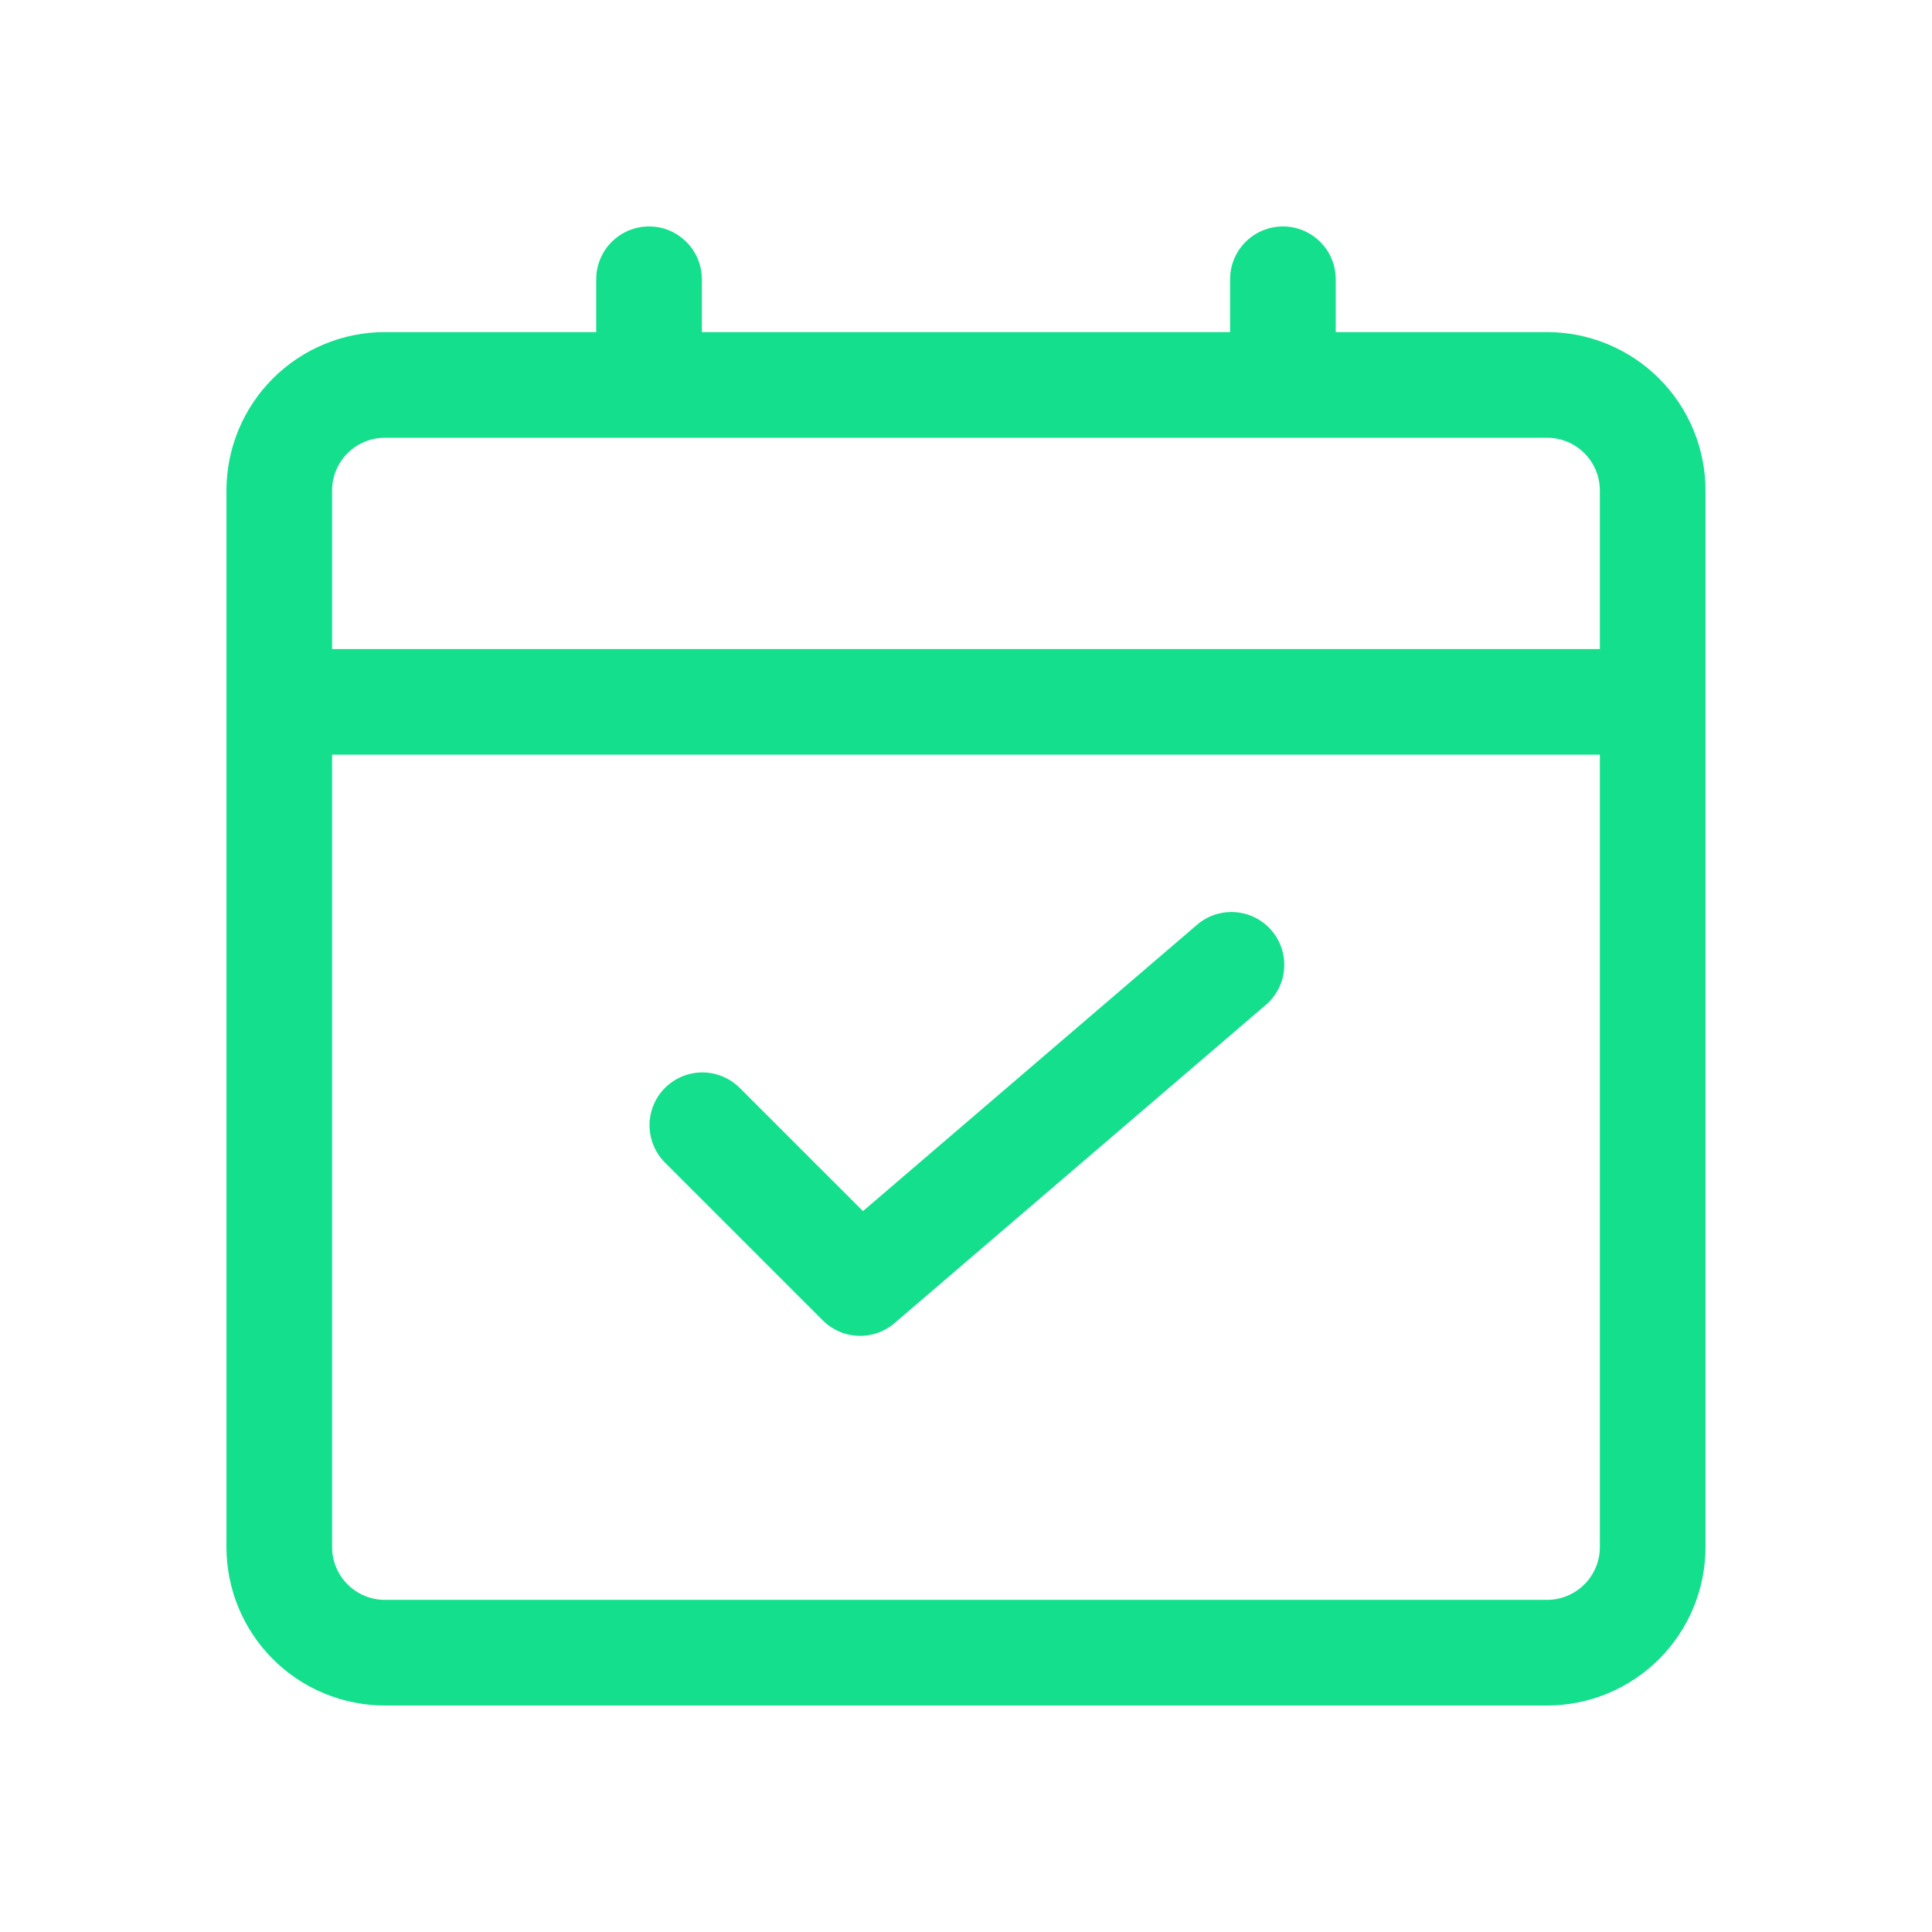 <svg xmlns="http://www.w3.org/2000/svg" xmlns:xlink="http://www.w3.org/1999/xlink" width="500" zoomAndPan="magnify" viewBox="0 0 375 375" height="500" preserveAspectRatio="xMidYMid meet" version="1.2"><defs><clipPath id="ca37f1187b"><path d="M 43.953 43.953 L 331.203 43.953 L 331.203 331.203 L 43.953 331.203 Z M 43.953 43.953 "/></clipPath></defs><g id="5ae598fe41"><g clip-rule="nonzero" clip-path="url(#ca37f1187b)"><path style=" stroke:none;fill-rule:nonzero;fill:#14df8d;fill-opacity:1;" d="M 300.277 64.457 L 259.266 64.457 L 259.266 54.203 C 259.266 53.531 259.199 52.863 259.07 52.203 C 258.938 51.543 258.742 50.902 258.484 50.281 C 258.227 49.66 257.914 49.066 257.539 48.508 C 257.164 47.949 256.738 47.43 256.262 46.953 C 255.785 46.48 255.27 46.055 254.711 45.68 C 254.148 45.305 253.559 44.988 252.938 44.73 C 252.316 44.473 251.672 44.281 251.012 44.148 C 250.352 44.016 249.688 43.953 249.012 43.953 C 248.34 43.953 247.672 44.016 247.012 44.148 C 246.352 44.281 245.711 44.473 245.09 44.73 C 244.469 44.988 243.875 45.305 243.316 45.68 C 242.758 46.055 242.238 46.48 241.762 46.953 C 241.285 47.43 240.863 47.949 240.488 48.508 C 240.113 49.066 239.797 49.66 239.539 50.281 C 239.281 50.902 239.09 51.543 238.957 52.203 C 238.824 52.863 238.762 53.531 238.762 54.203 L 238.762 64.457 L 136.23 64.457 L 136.23 54.203 C 136.23 53.531 136.164 52.863 136.031 52.203 C 135.902 51.543 135.707 50.902 135.449 50.281 C 135.191 49.66 134.875 49.066 134.5 48.508 C 134.129 47.949 133.703 47.43 133.227 46.953 C 132.75 46.48 132.23 46.055 131.672 45.68 C 131.113 45.305 130.523 44.988 129.898 44.73 C 129.277 44.473 128.637 44.281 127.977 44.148 C 127.316 44.016 126.648 43.953 125.977 43.953 C 125.305 43.953 124.637 44.016 123.977 44.148 C 123.316 44.281 122.676 44.473 122.051 44.73 C 121.43 44.988 120.84 45.305 120.281 45.68 C 119.719 46.055 119.203 46.48 118.727 46.953 C 118.25 47.43 117.824 47.949 117.449 48.508 C 117.078 49.066 116.762 49.66 116.504 50.281 C 116.246 50.902 116.051 51.543 115.922 52.203 C 115.789 52.863 115.723 53.531 115.723 54.203 L 115.723 64.457 L 74.711 64.457 C 73.703 64.457 72.699 64.508 71.695 64.605 C 70.691 64.703 69.699 64.852 68.711 65.047 C 67.723 65.246 66.746 65.488 65.781 65.781 C 64.816 66.074 63.871 66.414 62.941 66.801 C 62.008 67.184 61.098 67.613 60.211 68.09 C 59.324 68.566 58.461 69.082 57.621 69.641 C 56.785 70.203 55.977 70.801 55.199 71.441 C 54.418 72.078 53.672 72.754 52.961 73.469 C 52.25 74.18 51.574 74.926 50.934 75.703 C 50.293 76.48 49.695 77.289 49.137 78.129 C 48.574 78.965 48.059 79.828 47.582 80.719 C 47.109 81.605 46.68 82.516 46.293 83.445 C 45.906 84.375 45.57 85.324 45.277 86.289 C 44.984 87.254 44.738 88.227 44.543 89.215 C 44.348 90.203 44.199 91.199 44.102 92.203 C 44 93.203 43.953 94.211 43.953 95.219 L 43.953 300.277 C 43.953 301.285 44 302.289 44.102 303.293 C 44.199 304.297 44.348 305.293 44.543 306.277 C 44.738 307.266 44.984 308.242 45.277 309.207 C 45.57 310.172 45.906 311.117 46.293 312.051 C 46.68 312.98 47.109 313.891 47.582 314.777 C 48.059 315.668 48.574 316.531 49.137 317.367 C 49.695 318.203 50.293 319.012 50.934 319.793 C 51.574 320.57 52.25 321.316 52.961 322.027 C 53.672 322.742 54.418 323.418 55.199 324.055 C 55.977 324.695 56.785 325.293 57.621 325.855 C 58.461 326.414 59.324 326.93 60.211 327.406 C 61.098 327.879 62.008 328.312 62.941 328.695 C 63.871 329.082 64.816 329.422 65.781 329.715 C 66.746 330.004 67.723 330.25 68.711 330.445 C 69.699 330.645 70.691 330.789 71.695 330.891 C 72.699 330.988 73.703 331.039 74.711 331.039 L 300.277 331.039 C 301.285 331.039 302.289 330.988 303.293 330.891 C 304.297 330.789 305.293 330.645 306.277 330.445 C 307.266 330.25 308.242 330.004 309.207 329.715 C 310.172 329.422 311.117 329.082 312.051 328.695 C 312.98 328.312 313.891 327.879 314.777 327.406 C 315.668 326.93 316.531 326.414 317.367 325.855 C 318.203 325.293 319.012 324.695 319.793 324.055 C 320.57 323.418 321.316 322.742 322.027 322.027 C 322.742 321.316 323.418 320.57 324.055 319.793 C 324.695 319.012 325.293 318.203 325.855 317.367 C 326.414 316.531 326.93 315.668 327.406 314.777 C 327.879 313.891 328.312 312.98 328.695 312.051 C 329.082 311.117 329.422 310.172 329.715 309.207 C 330.004 308.242 330.25 307.266 330.445 306.277 C 330.645 305.293 330.789 304.297 330.891 303.293 C 330.988 302.289 331.039 301.285 331.039 300.277 L 331.039 95.219 C 331.039 94.211 330.988 93.203 330.891 92.203 C 330.789 91.199 330.645 90.203 330.445 89.215 C 330.25 88.227 330.004 87.254 329.715 86.289 C 329.422 85.324 329.082 84.375 328.695 83.445 C 328.312 82.516 327.879 81.605 327.406 80.719 C 326.93 79.828 326.414 78.965 325.855 78.129 C 325.293 77.289 324.695 76.48 324.055 75.703 C 323.418 74.926 322.742 74.18 322.027 73.469 C 321.316 72.754 320.57 72.078 319.793 71.441 C 319.012 70.801 318.203 70.203 317.367 69.641 C 316.531 69.082 315.668 68.566 314.777 68.09 C 313.891 67.613 312.98 67.184 312.051 66.801 C 311.117 66.414 310.172 66.074 309.207 65.781 C 308.242 65.488 307.266 65.246 306.277 65.047 C 305.293 64.852 304.297 64.703 303.293 64.605 C 302.289 64.508 301.285 64.457 300.277 64.457 Z M 74.711 84.965 L 300.277 84.965 C 300.953 84.965 301.617 85.031 302.277 85.16 C 302.938 85.293 303.578 85.488 304.203 85.746 C 304.824 86.004 305.414 86.316 305.973 86.691 C 306.535 87.066 307.051 87.492 307.527 87.969 C 308.004 88.441 308.43 88.961 308.805 89.52 C 309.176 90.082 309.492 90.672 309.75 91.293 C 310.008 91.914 310.203 92.555 310.336 93.215 C 310.465 93.879 310.531 94.543 310.531 95.219 L 310.531 125.977 L 64.457 125.977 L 64.457 95.219 C 64.457 94.543 64.523 93.879 64.656 93.215 C 64.785 92.555 64.98 91.914 65.238 91.293 C 65.496 90.672 65.812 90.082 66.188 89.52 C 66.559 88.961 66.984 88.441 67.461 87.969 C 67.938 87.492 68.453 87.066 69.016 86.691 C 69.574 86.316 70.164 86.004 70.789 85.746 C 71.41 85.488 72.051 85.293 72.711 85.16 C 73.371 85.031 74.039 84.965 74.711 84.965 Z M 300.277 310.531 L 74.711 310.531 C 74.039 310.531 73.371 310.465 72.711 310.336 C 72.051 310.203 71.41 310.008 70.789 309.75 C 70.164 309.492 69.574 309.176 69.016 308.805 C 68.453 308.43 67.938 308.004 67.461 307.527 C 66.984 307.051 66.559 306.535 66.188 305.973 C 65.812 305.414 65.496 304.824 65.238 304.203 C 64.98 303.578 64.785 302.938 64.656 302.277 C 64.523 301.617 64.457 300.953 64.457 300.277 L 64.457 146.48 L 310.531 146.48 L 310.531 300.277 C 310.531 300.953 310.465 301.617 310.336 302.277 C 310.203 302.938 310.008 303.578 309.75 304.203 C 309.492 304.824 309.176 305.414 308.805 305.973 C 308.43 306.535 308.004 307.051 307.527 307.527 C 307.051 308.004 306.535 308.43 305.973 308.805 C 305.414 309.176 304.824 309.492 304.203 309.75 C 303.578 310.008 302.938 310.203 302.277 310.336 C 301.617 310.465 300.953 310.531 300.277 310.531 Z M 300.277 310.531 "/></g><path style=" stroke:none;fill-rule:nonzero;fill:#14df8d;fill-opacity:1;" d="M 232.094 179.711 L 167.5 235.078 L 143.449 211.035 C 142.969 210.574 142.449 210.16 141.891 209.801 C 141.332 209.438 140.742 209.133 140.125 208.887 C 139.508 208.641 138.871 208.457 138.215 208.332 C 137.562 208.211 136.902 208.152 136.234 208.156 C 135.57 208.164 134.91 208.234 134.258 208.367 C 133.605 208.504 132.973 208.699 132.359 208.957 C 131.746 209.211 131.164 209.527 130.609 209.898 C 130.059 210.27 129.547 210.691 129.074 211.16 C 128.605 211.633 128.184 212.145 127.812 212.695 C 127.441 213.25 127.125 213.832 126.871 214.445 C 126.613 215.059 126.414 215.691 126.281 216.344 C 126.148 216.996 126.078 217.656 126.07 218.32 C 126.066 218.988 126.125 219.648 126.246 220.301 C 126.371 220.957 126.555 221.594 126.801 222.211 C 127.047 222.828 127.352 223.418 127.715 223.977 C 128.074 224.535 128.488 225.055 128.949 225.535 L 159.707 256.293 C 160.16 256.746 160.652 257.152 161.18 257.512 C 161.711 257.871 162.266 258.18 162.852 258.434 C 163.438 258.691 164.043 258.891 164.668 259.031 C 165.289 259.176 165.922 259.258 166.562 259.281 C 167.199 259.309 167.836 259.273 168.469 259.18 C 169.102 259.082 169.719 258.93 170.324 258.723 C 170.926 258.512 171.508 258.246 172.062 257.93 C 172.617 257.609 173.137 257.242 173.621 256.824 L 245.395 195.309 C 245.934 194.879 246.426 194.402 246.871 193.875 C 247.312 193.344 247.699 192.777 248.031 192.172 C 248.359 191.566 248.625 190.934 248.828 190.277 C 249.027 189.617 249.164 188.945 249.227 188.258 C 249.293 187.57 249.293 186.887 249.219 186.199 C 249.148 185.516 249.008 184.844 248.801 184.184 C 248.59 183.527 248.32 182.898 247.984 182.293 C 247.652 181.691 247.258 181.129 246.809 180.605 C 246.363 180.082 245.867 179.609 245.32 179.184 C 244.777 178.762 244.195 178.395 243.578 178.09 C 242.961 177.781 242.32 177.539 241.652 177.363 C 240.988 177.188 240.309 177.078 239.621 177.039 C 238.934 177 238.246 177.027 237.566 177.125 C 236.883 177.223 236.215 177.387 235.566 177.621 C 234.918 177.852 234.297 178.148 233.707 178.504 C 233.121 178.863 232.57 179.273 232.066 179.742 Z M 232.094 179.711 "/></g></svg>